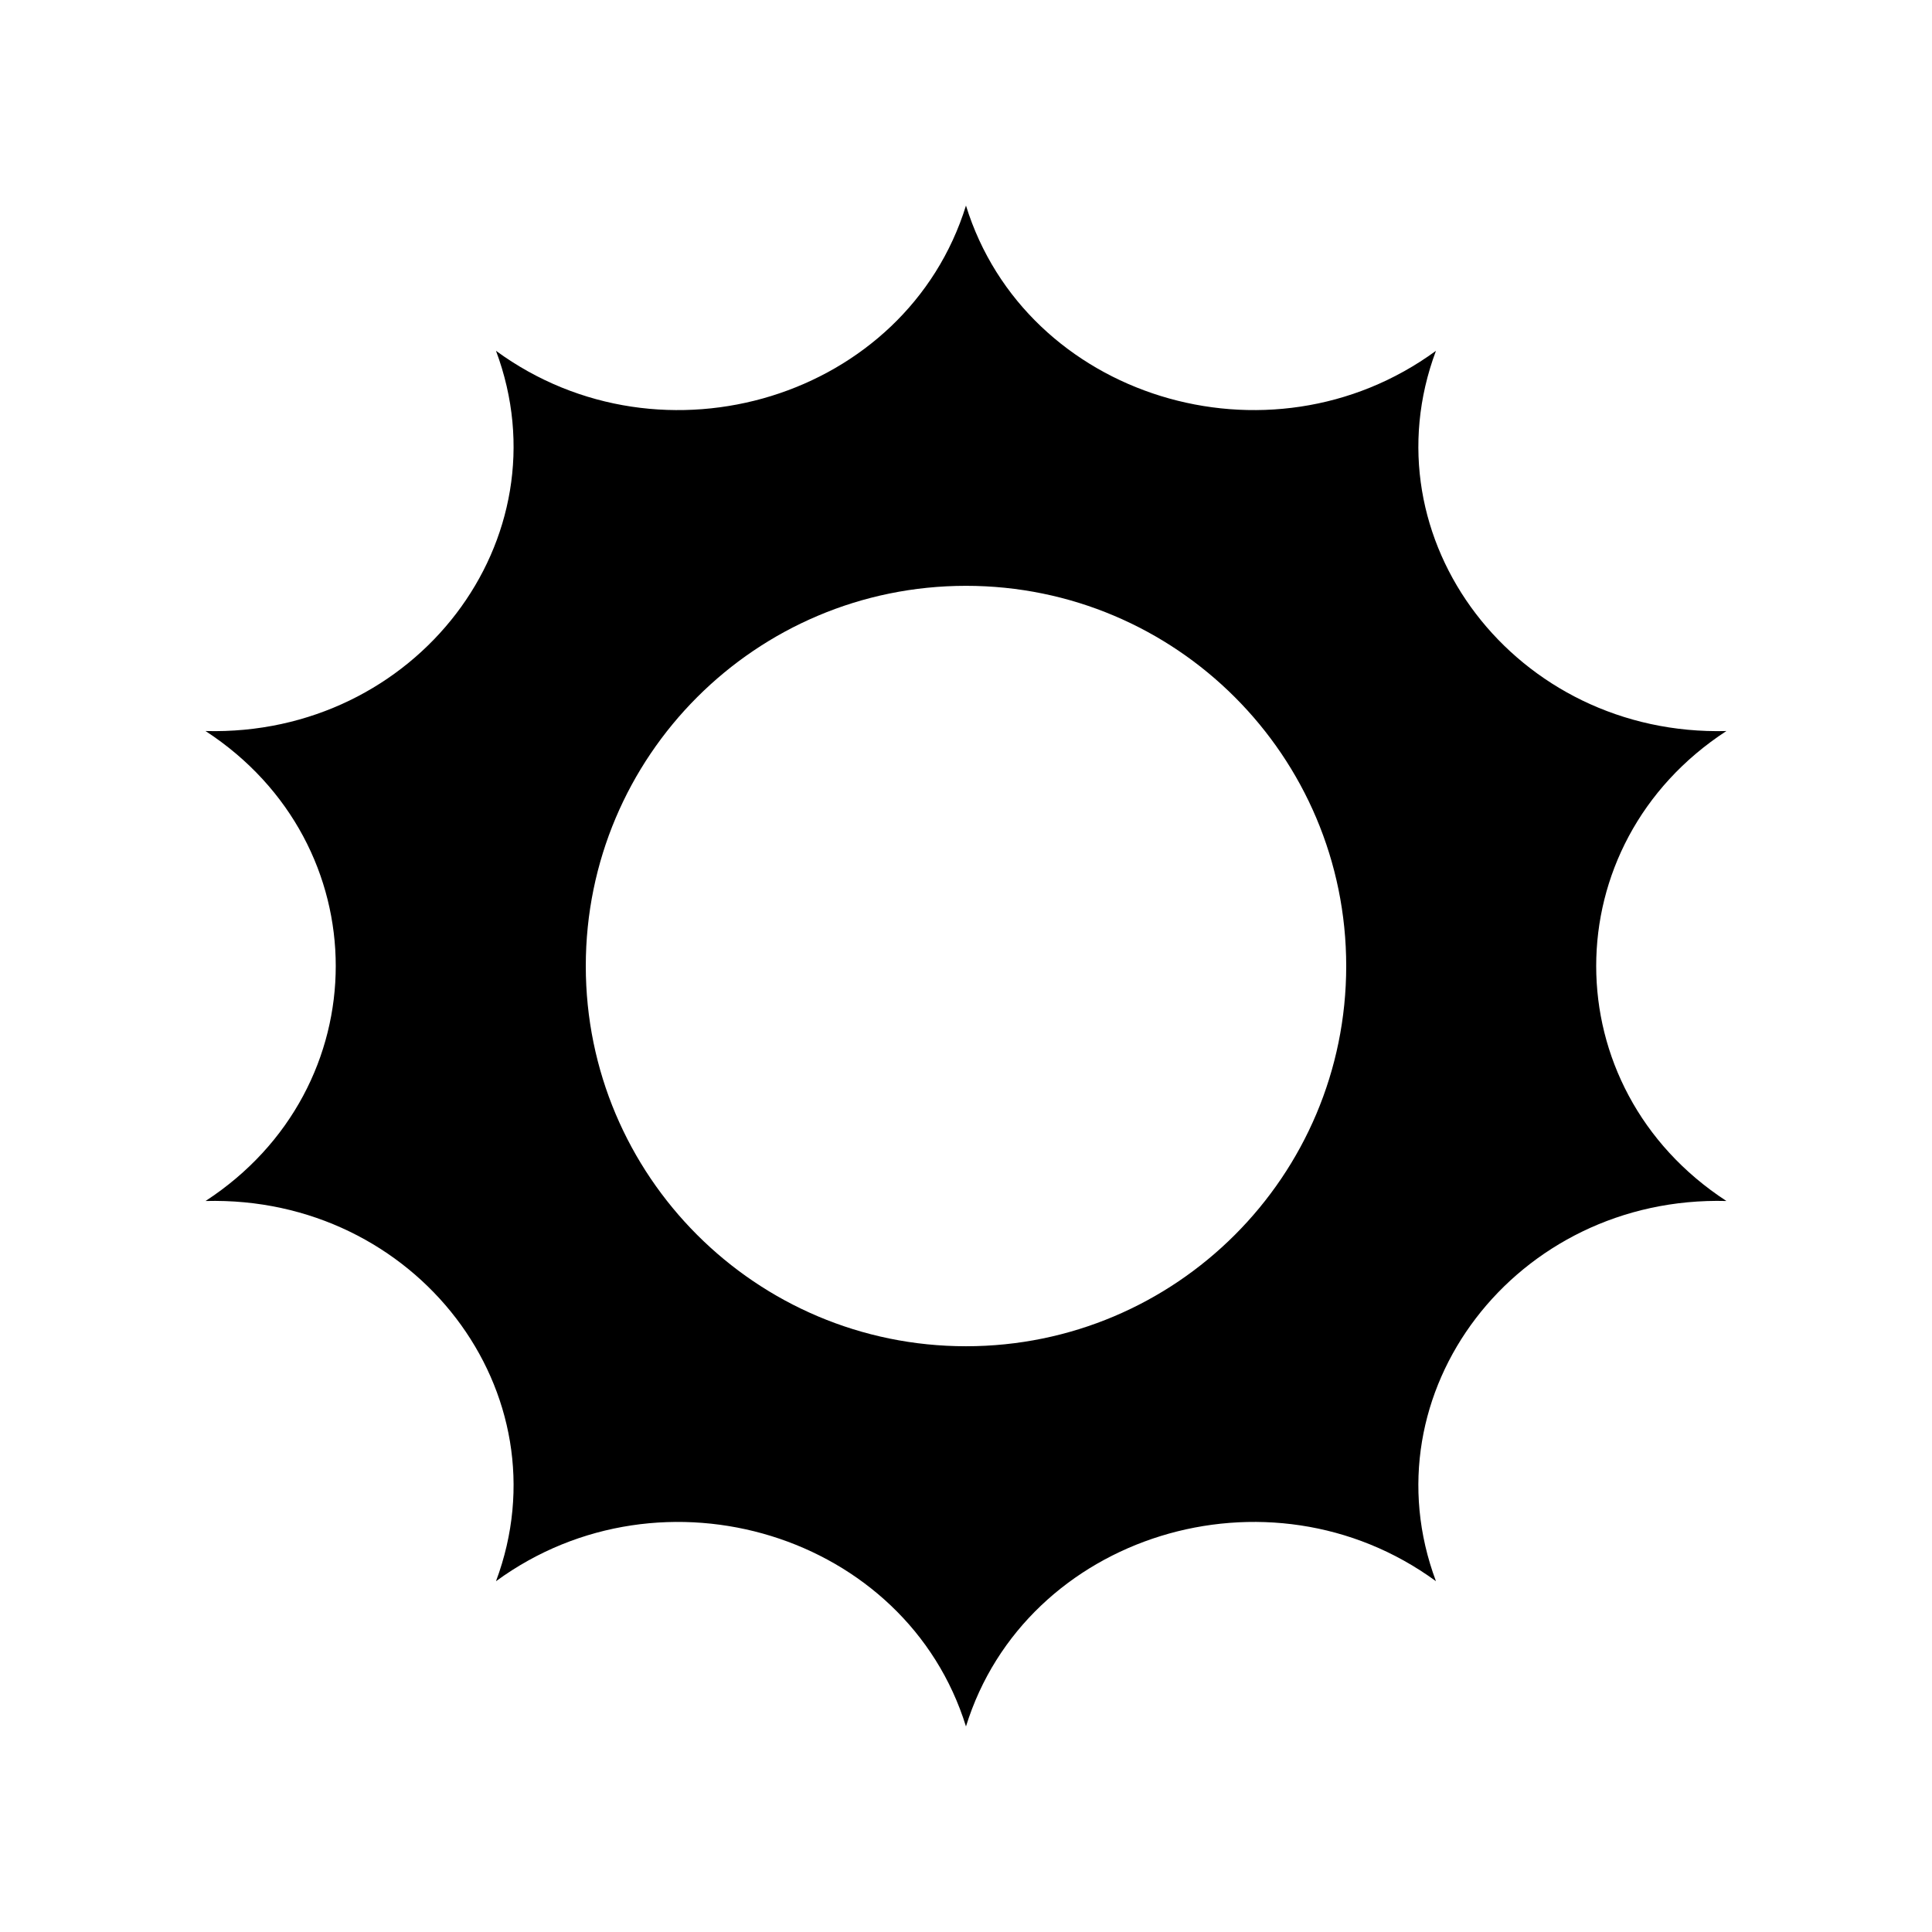 <?xml version="1.0" encoding="UTF-8"?>
<!-- Uploaded to: ICON Repo, www.svgrepo.com, Generator: ICON Repo Mixer Tools -->
<svg fill="#000000" width="800px" height="800px" version="1.1" viewBox="144 144 512 512" xmlns="http://www.w3.org/2000/svg">
 <path d="m601.52 337.73c-55.758 1.469-95.672-50.781-76.977-100.76-44.203 32.355-108.79 12.398-124.55-38.488-15.762 50.887-80.344 70.844-124.55 38.488 18.695 49.977-21.219 102.23-76.977 100.76 46.016 29.98 46.016 94.566 0 124.55 55.758-1.469 95.672 50.781 76.977 100.76 44.199-32.359 108.78-12.402 124.55 38.484 15.762-50.887 80.344-70.844 124.55-38.488-18.699-49.977 21.219-102.23 76.977-100.76-46.016-29.984-46.016-94.566 0-124.55zm-201.52 163.04c-55.648 0-100.76-45.113-100.76-100.76s45.113-100.76 100.76-100.76c55.648-0.004 100.76 45.109 100.76 100.76 0 55.648-45.113 100.76-100.76 100.76z"/>
</svg>